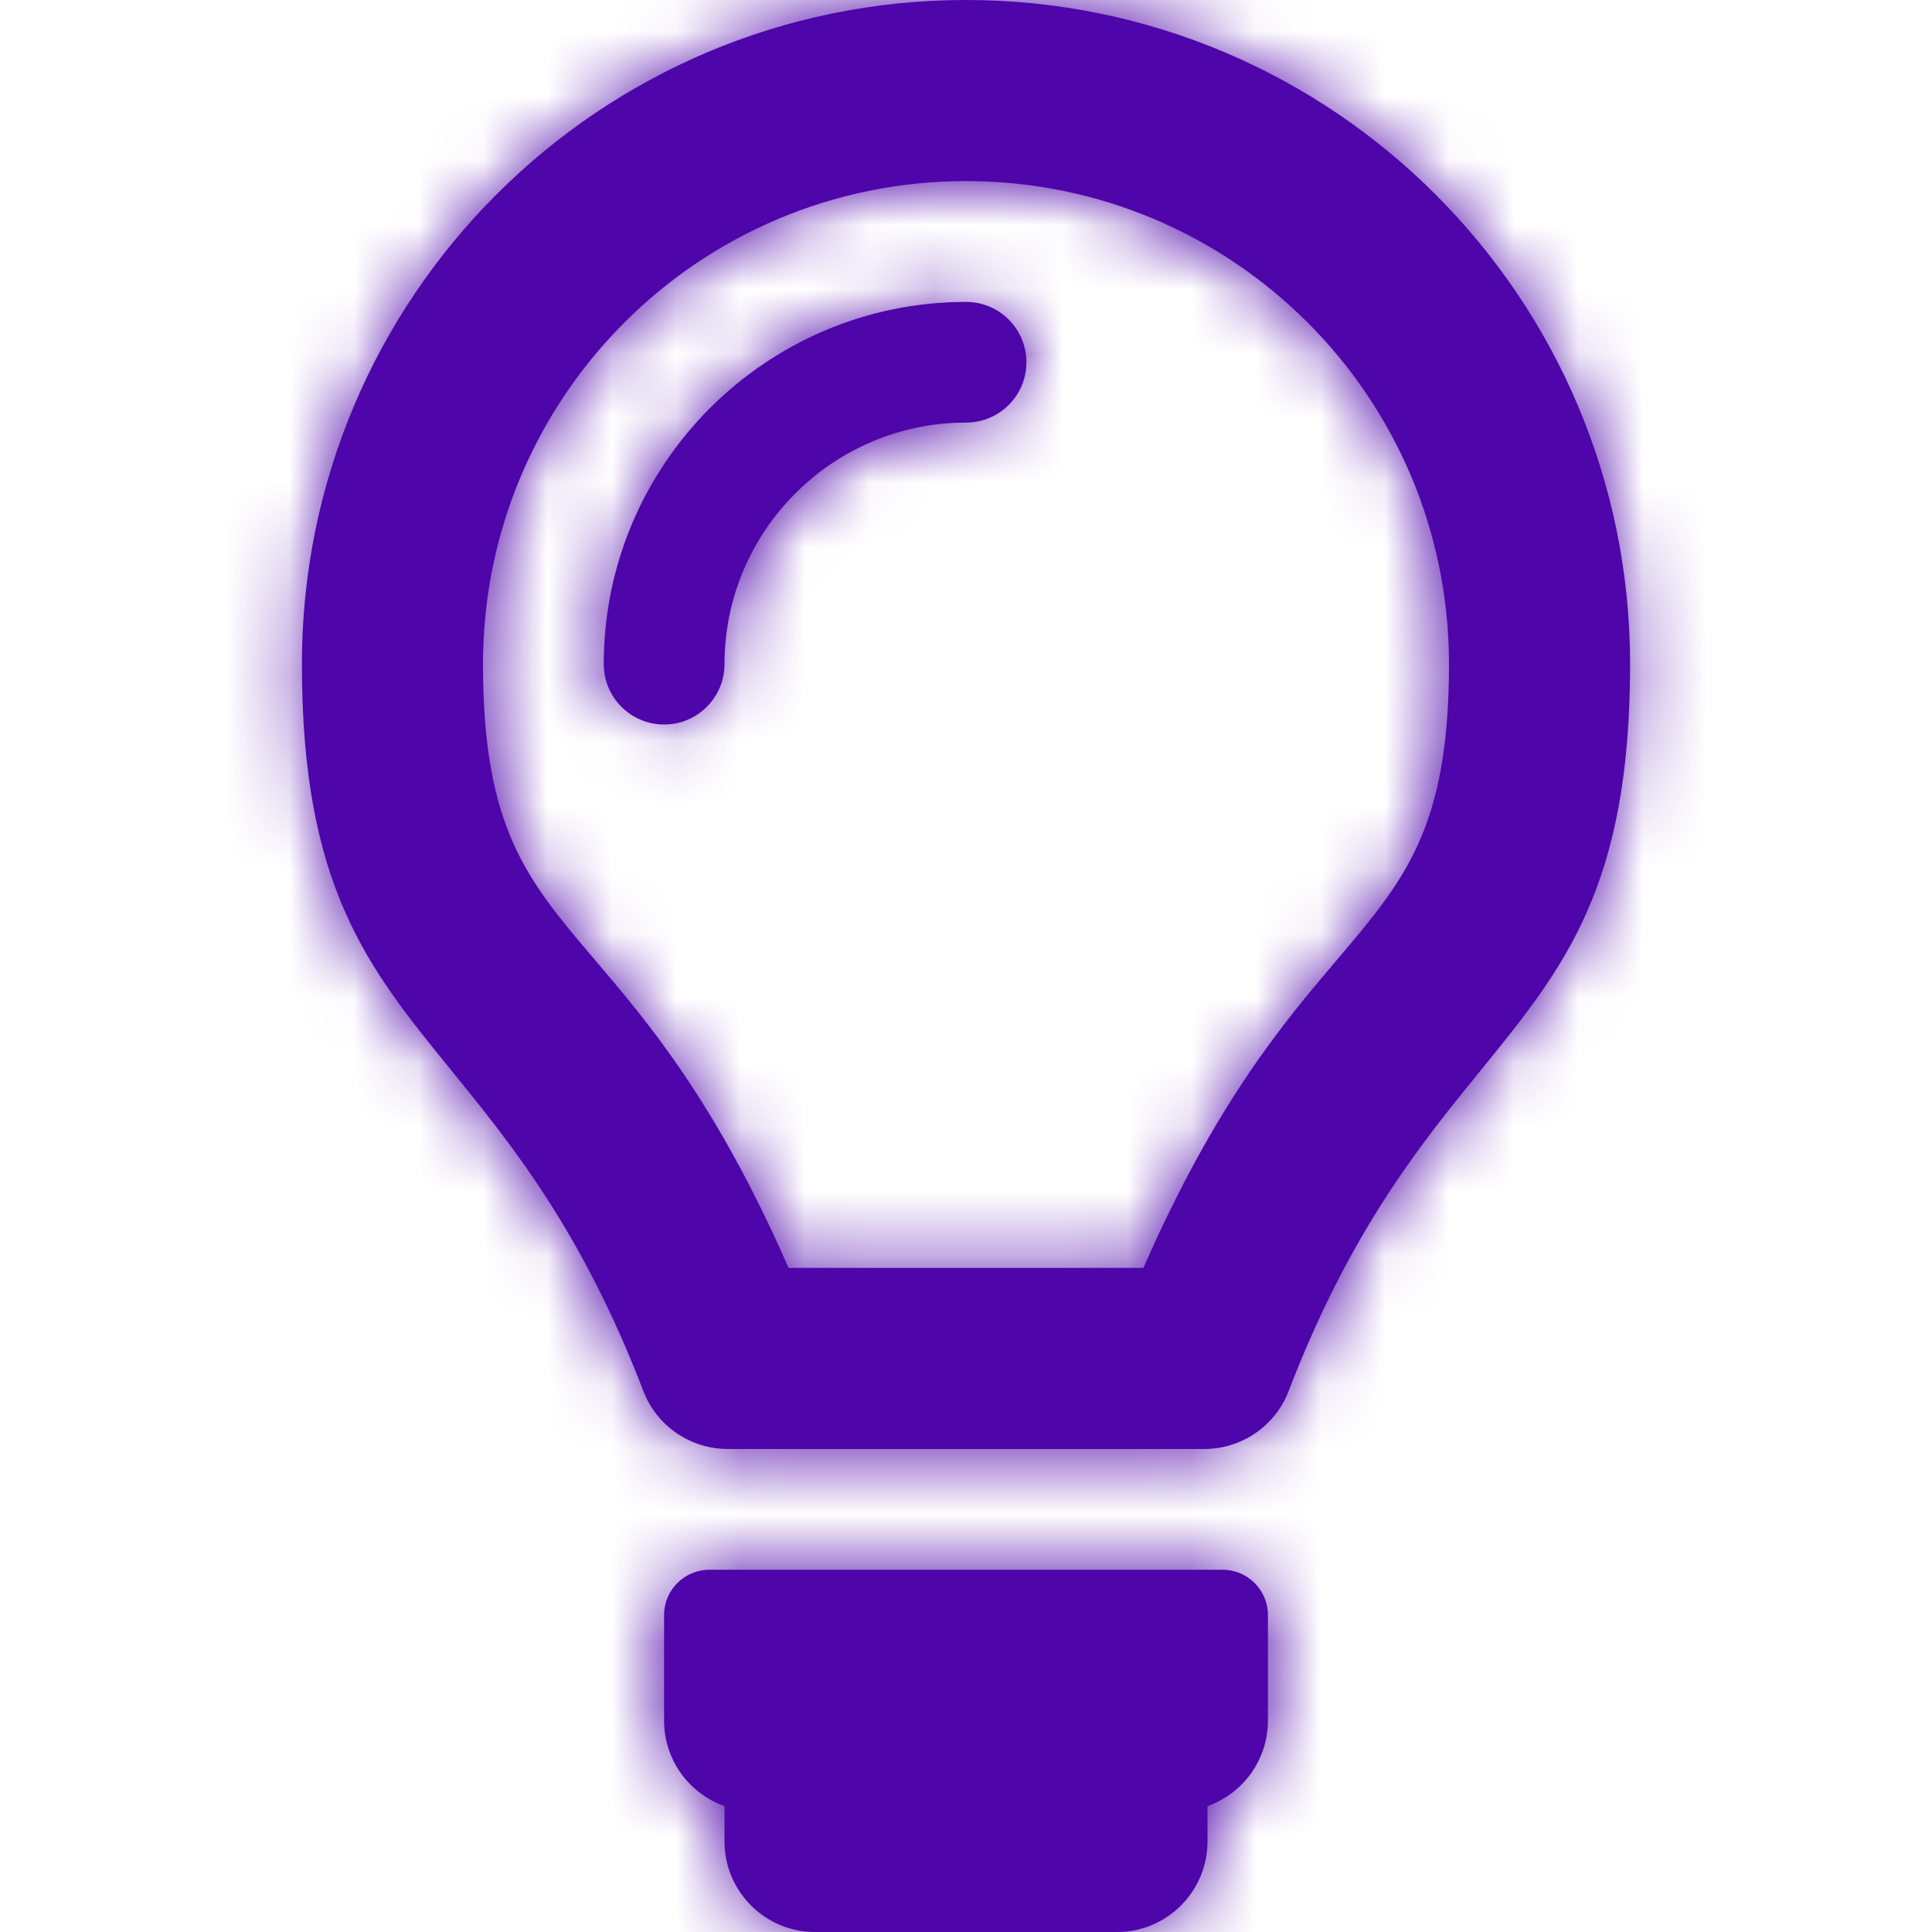 <svg width="30" height="30" viewBox="0 0 30 30" fill="none" xmlns="http://www.w3.org/2000/svg">
<g id="icn-content">
<path id="Mask" fill-rule="evenodd" clip-rule="evenodd" d="M4.688 10.312C4.688 4.617 9.305 0 15 0C20.695 0 25.312 4.617 25.312 10.312C25.312 13.769 24.294 15.02 22.995 16.617C22.053 17.774 20.965 19.112 20.009 21.602C19.801 22.144 19.278 22.5 18.698 22.5H11.302C10.722 22.5 10.199 22.144 9.991 21.602C9.035 19.112 7.946 17.774 7.005 16.617C5.706 15.02 4.688 13.769 4.688 10.312ZM15 2.812C19.145 2.812 22.5 6.167 22.5 10.312C22.5 12.856 21.815 13.662 20.764 14.9C19.936 15.875 18.881 17.118 17.755 19.688H12.245C11.117 17.113 10.062 15.873 9.234 14.901C8.184 13.667 7.5 12.864 7.5 10.312C7.5 6.168 10.855 2.812 15 2.812ZM15 6.562C12.932 6.562 11.25 8.245 11.25 10.312C11.25 10.83 10.83 11.25 10.312 11.25C9.795 11.25 9.375 10.83 9.375 10.312C9.375 7.211 11.898 4.688 15 4.688C15.518 4.688 15.938 5.107 15.938 5.625C15.938 6.143 15.518 6.562 15 6.562ZM19.688 26.719V25.078C19.688 24.69 19.373 24.375 18.984 24.375H11.016C10.627 24.375 10.312 24.69 10.312 25.078V26.719C10.312 27.331 10.704 27.852 11.25 28.045V28.594C11.25 29.37 11.88 30 12.656 30H17.344C18.12 30 18.75 29.37 18.75 28.594V28.045C19.296 27.852 19.688 27.331 19.688 26.719Z" fill="#4E05A9"/>
<mask id="mask0" mask-type="alpha" maskUnits="userSpaceOnUse" x="4" y="0" width="22" height="30">
<path id="Mask_2" fill-rule="evenodd" clip-rule="evenodd" d="M4.688 10.312C4.688 4.617 9.305 0 15 0C20.695 0 25.312 4.617 25.312 10.312C25.312 13.769 24.294 15.02 22.995 16.617C22.053 17.774 20.965 19.112 20.009 21.602C19.801 22.144 19.278 22.5 18.698 22.5H11.302C10.722 22.5 10.199 22.144 9.991 21.602C9.035 19.112 7.946 17.774 7.005 16.617C5.706 15.02 4.688 13.769 4.688 10.312ZM15 2.812C19.145 2.812 22.5 6.167 22.5 10.312C22.5 12.856 21.815 13.662 20.764 14.9C19.936 15.875 18.881 17.118 17.755 19.688H12.245C11.117 17.113 10.062 15.873 9.234 14.901C8.184 13.667 7.5 12.864 7.5 10.312C7.5 6.168 10.855 2.812 15 2.812ZM15 6.562C12.932 6.562 11.25 8.245 11.25 10.312C11.25 10.83 10.83 11.25 10.312 11.25C9.795 11.25 9.375 10.83 9.375 10.312C9.375 7.211 11.898 4.688 15 4.688C15.518 4.688 15.938 5.107 15.938 5.625C15.938 6.143 15.518 6.562 15 6.562ZM19.688 26.719V25.078C19.688 24.69 19.373 24.375 18.984 24.375H11.016C10.627 24.375 10.312 24.69 10.312 25.078V26.719C10.312 27.331 10.704 27.852 11.25 28.045V28.594C11.25 29.37 11.88 30 12.656 30H17.344C18.12 30 18.75 29.37 18.75 28.594V28.045C19.296 27.852 19.688 27.331 19.688 26.719Z" fill="white"/>
</mask>
<g mask="url(#mask0)">
<g id="Color">
<rect id="Purple" width="30" height="30" fill="#4E05A9"/>
</g>
</g>
</g>
</svg>
